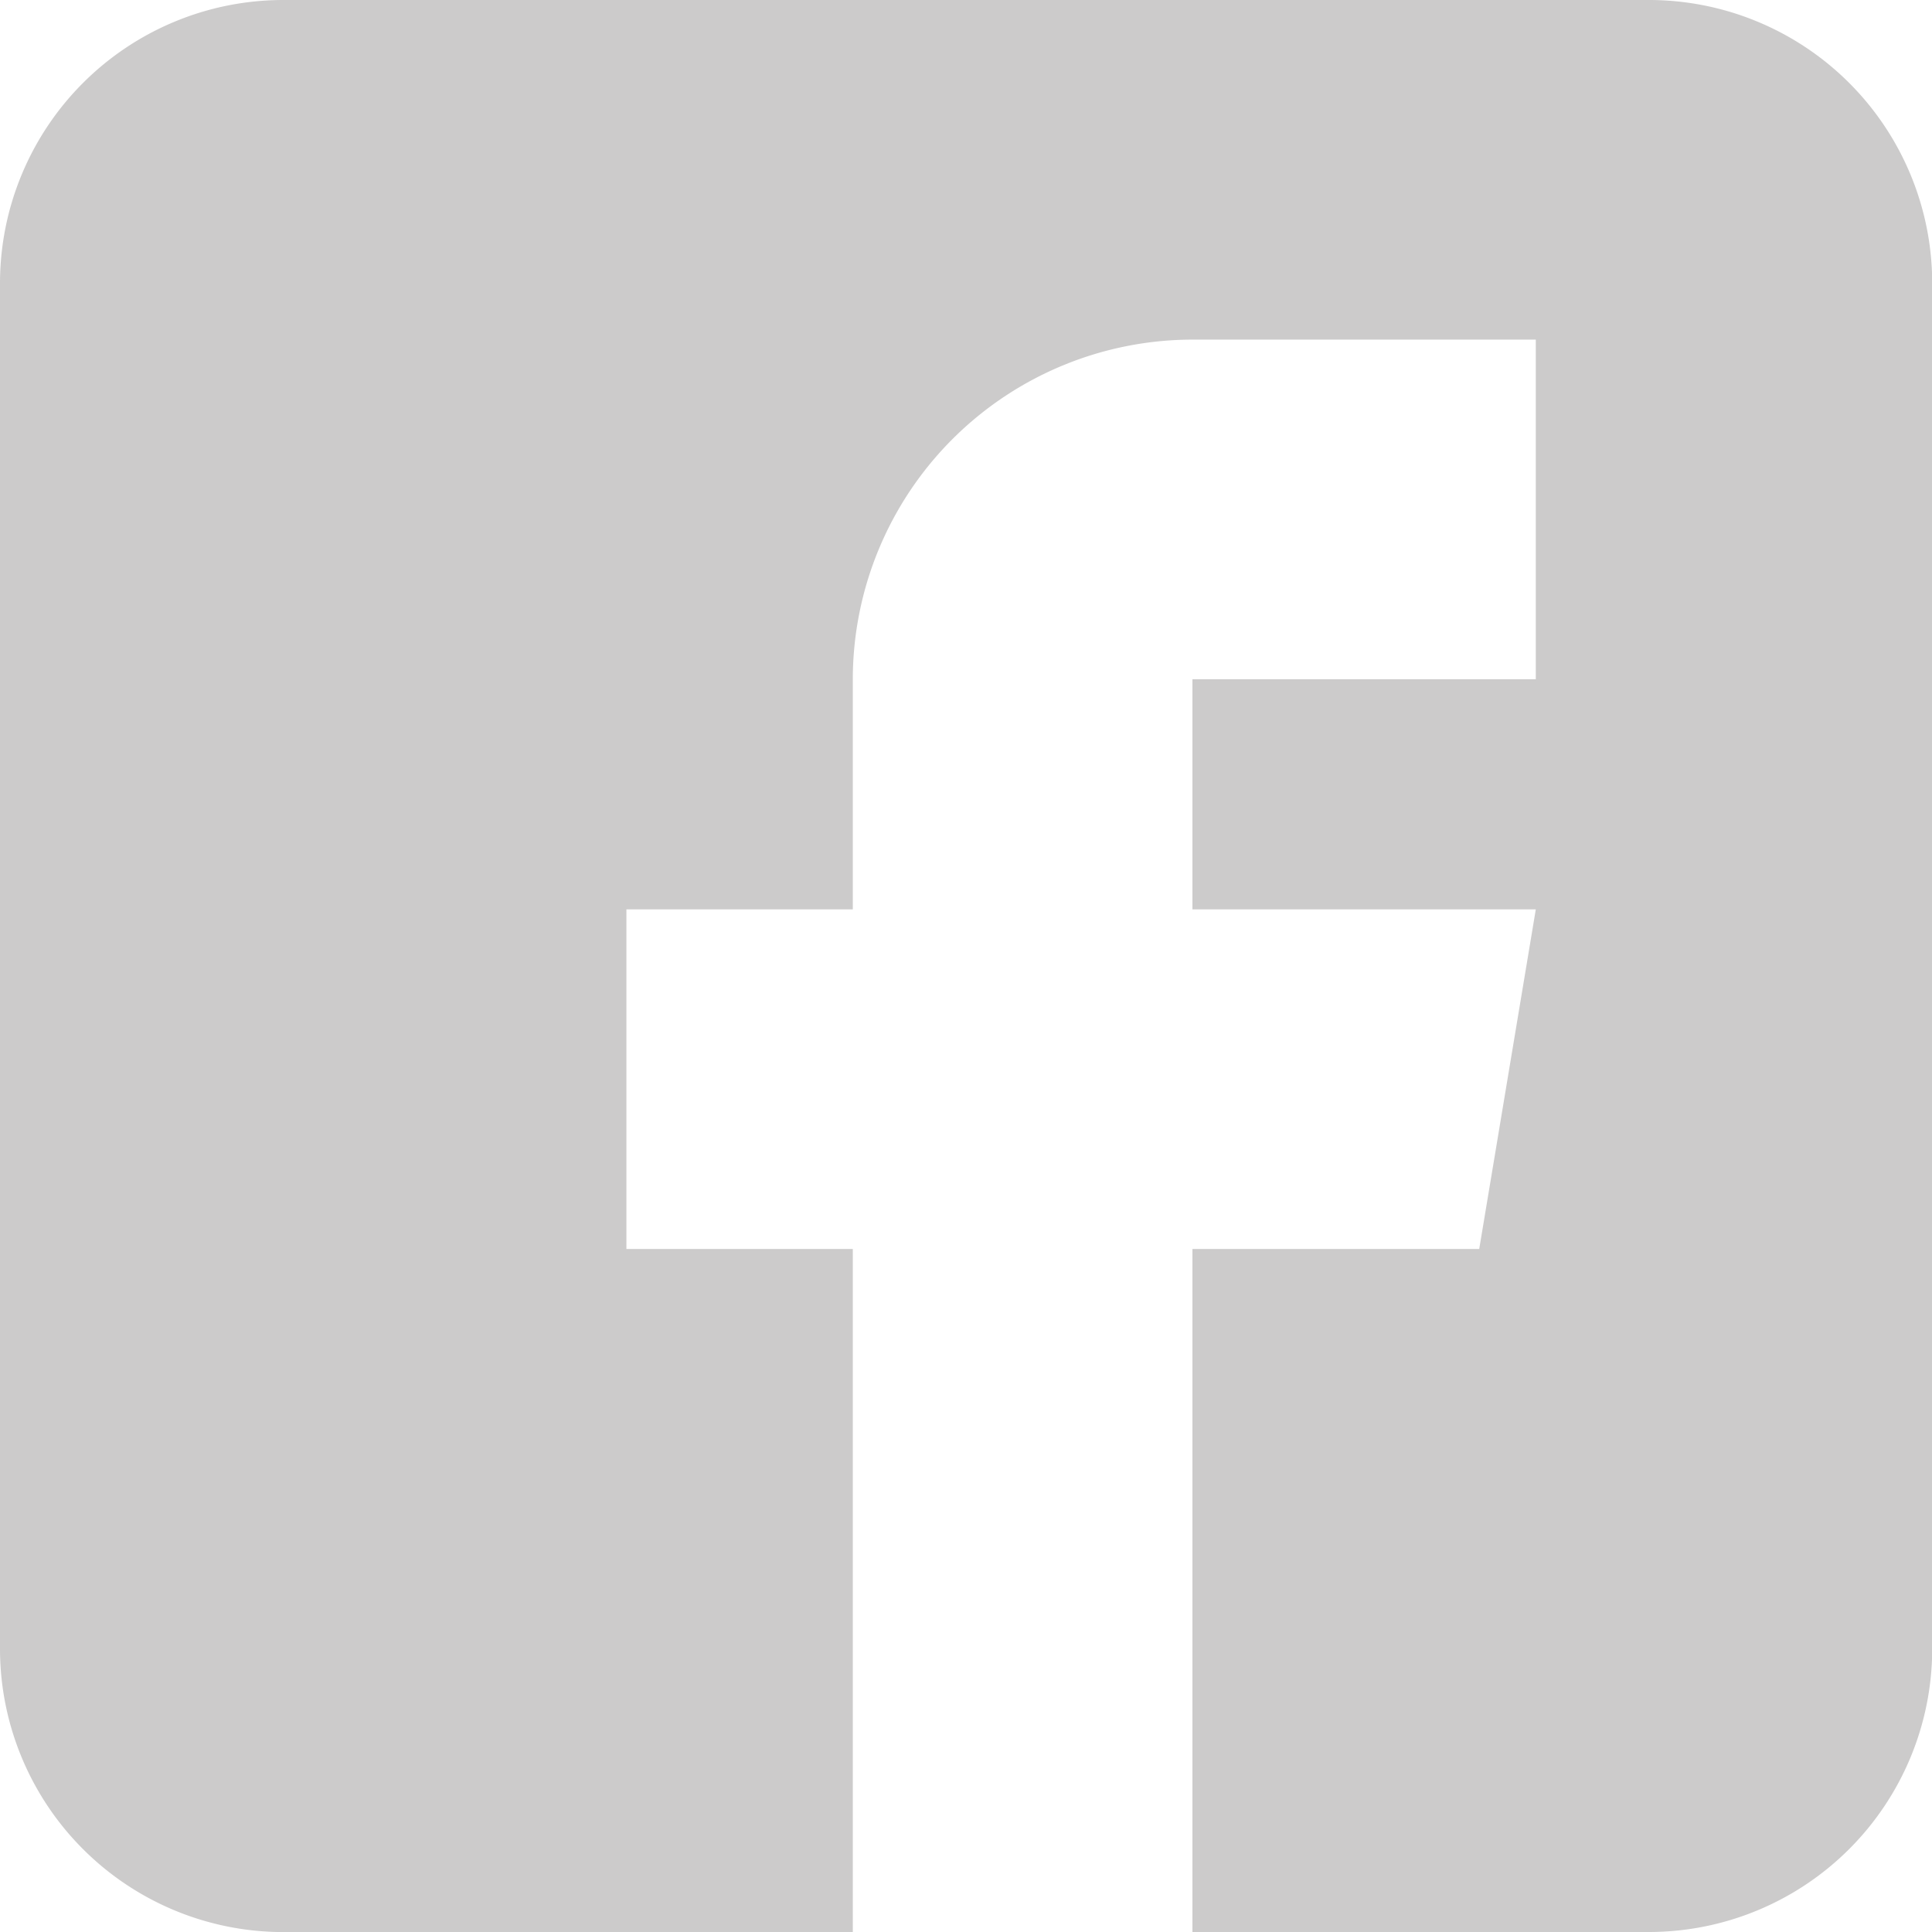<svg xmlns="http://www.w3.org/2000/svg" width="28.341" height="28.341" viewBox="0 0 28.341 28.341"><defs><style>.a{fill:#cccbcb;}</style></defs><path class="a" d="M24.19,0H4.152A4.156,4.156,0,0,0,0,4.152V24.19a4.156,4.156,0,0,0,4.152,4.152H12.51V18.322H9.189V13.34H12.51V9.964a4.987,4.987,0,0,1,4.982-4.982h5.037V9.964H17.492V13.34h5.037l-.83,4.982H17.492V28.341h6.7a4.156,4.156,0,0,0,4.152-4.152V4.152A4.156,4.156,0,0,0,24.19,0Zm0,0"/></svg>